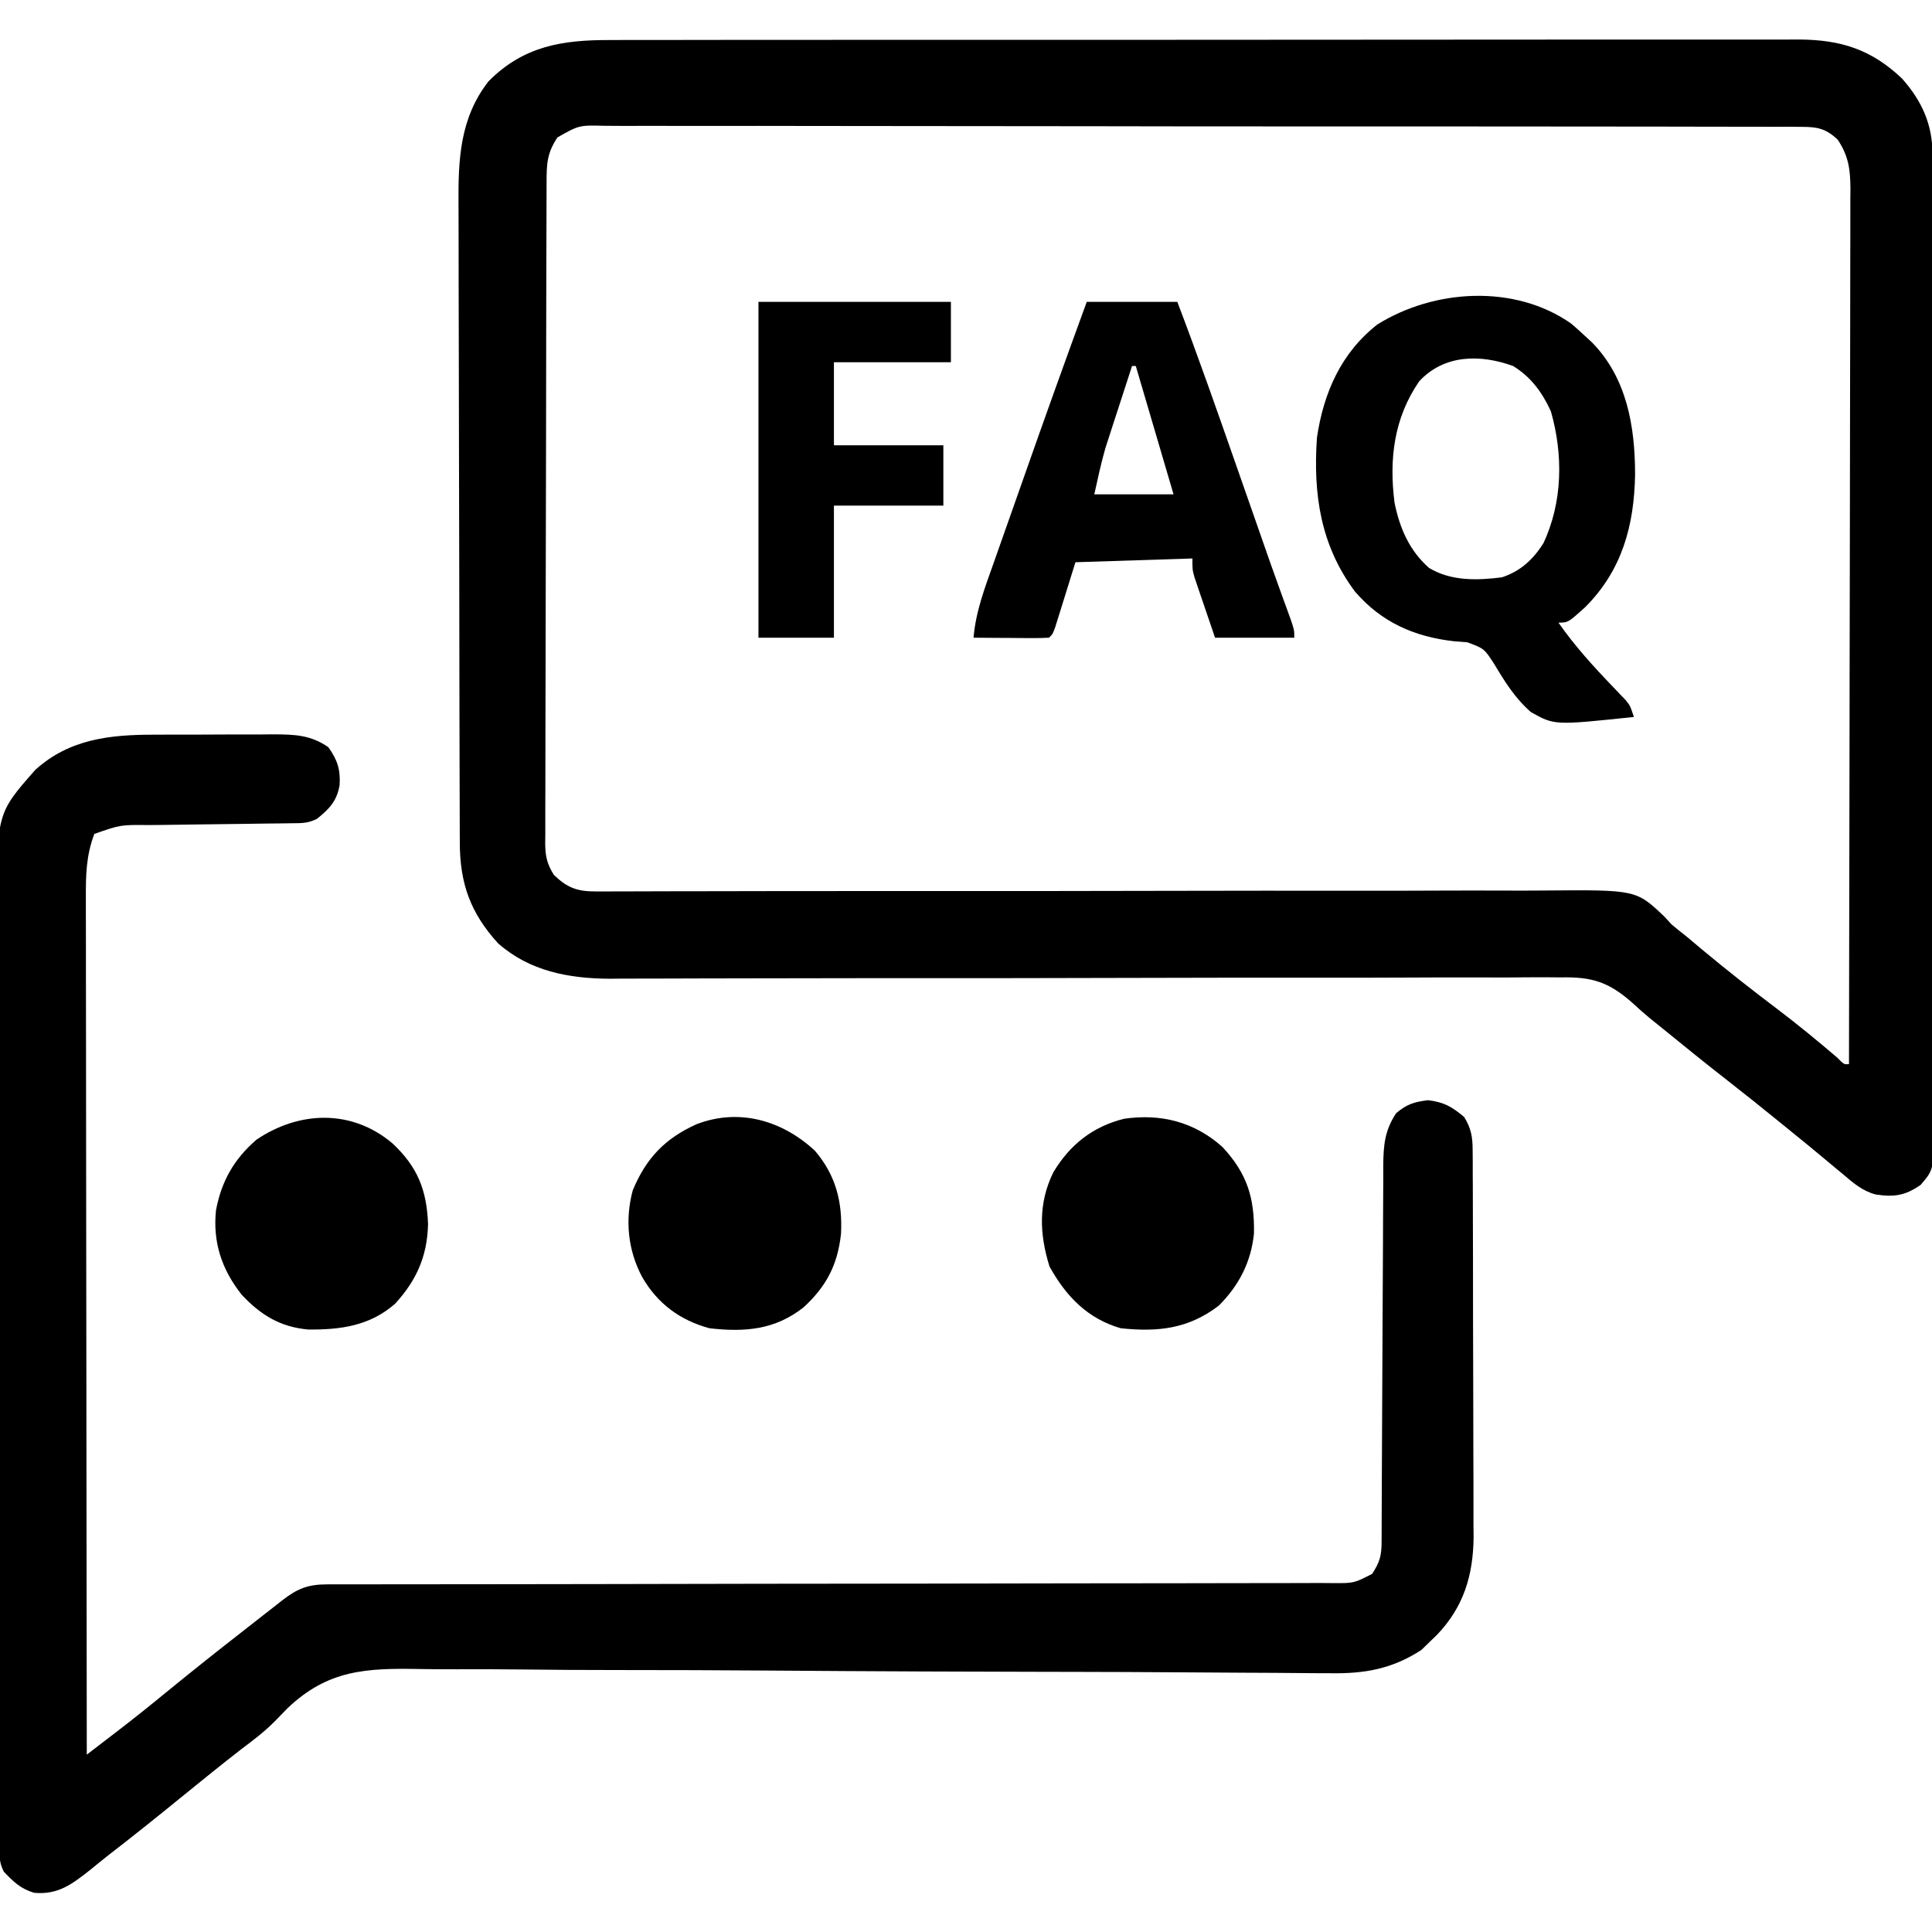 <?xml version="1.0" encoding="UTF-8"?>
<svg version="1.1" xmlns="http://www.w3.org/2000/svg" width="512" height="512">
<path d="M0 0 C1.398 -0.004 2.796 -0.01 4.194 -0.016 C8.022 -0.031 11.85 -0.027 15.678 -0.019 C19.811 -0.014 23.945 -0.027 28.079 -0.037 C36.172 -0.054 44.264 -0.055 52.357 -0.05 C58.937 -0.046 65.516 -0.047 72.095 -0.053 C73.5 -0.054 73.5 -0.054 74.934 -0.055 C76.837 -0.057 78.741 -0.058 80.644 -0.06 C98.488 -0.073 116.332 -0.068 134.177 -0.056 C150.494 -0.046 166.812 -0.059 183.129 -0.083 C199.892 -0.108 216.655 -0.117 233.418 -0.111 C242.826 -0.107 252.233 -0.109 261.641 -0.127 C269.65 -0.142 277.659 -0.142 285.668 -0.125 C289.752 -0.116 293.837 -0.114 297.921 -0.13 C301.664 -0.143 305.407 -0.139 309.15 -0.119 C311.136 -0.114 313.123 -0.128 315.109 -0.143 C326.171 -0.052 334.172 2.511 342.255 10.165 C347.479 16.027 350.355 22.281 350.367 30.129 C350.371 31.085 350.375 32.041 350.379 33.026 C350.378 34.073 350.377 35.12 350.376 36.199 C350.38 37.871 350.38 37.871 350.385 39.577 C350.394 43.326 350.395 47.074 350.397 50.823 C350.401 53.505 350.406 56.187 350.412 58.869 C350.425 66.165 350.431 73.46 350.436 80.755 C350.438 85.31 350.443 89.864 350.447 94.418 C350.459 107.026 350.47 119.634 350.473 132.241 C350.473 133.048 350.474 133.855 350.474 134.686 C350.474 135.495 350.474 136.304 350.474 137.137 C350.475 138.776 350.475 140.414 350.476 142.053 C350.476 142.866 350.476 143.679 350.476 144.516 C350.48 157.695 350.498 170.873 350.521 184.051 C350.545 197.579 350.557 211.106 350.558 224.634 C350.559 232.23 350.565 239.826 350.583 247.423 C350.599 253.889 350.604 260.356 350.596 266.823 C350.592 270.122 350.594 273.422 350.607 276.722 C350.619 280.298 350.613 283.873 350.603 287.449 C350.611 288.494 350.619 289.539 350.627 290.616 C350.567 299.472 350.567 299.472 347.236 303.388 C343.133 306.25 340.228 306.666 335.303 305.941 C331.853 305.018 329.379 302.924 326.736 300.638 C326.145 300.151 325.555 299.664 324.946 299.163 C323.684 298.122 322.428 297.073 321.177 296.019 C318.562 293.822 315.91 291.674 313.257 289.525 C311.902 288.428 310.55 287.328 309.198 286.227 C304.913 282.733 300.593 279.29 296.236 275.888 C290.463 271.379 284.764 266.786 279.091 262.153 C277.864 261.152 276.632 260.157 275.394 259.17 C273.91 257.945 272.467 256.67 271.061 255.356 C264.675 249.646 260.248 248.23 251.788 248.408 C250.677 248.399 249.566 248.39 248.421 248.381 C244.721 248.361 241.023 248.398 237.322 248.435 C234.66 248.433 231.998 248.427 229.337 248.417 C223.615 248.402 217.893 248.415 212.172 248.448 C203.886 248.496 195.601 248.496 187.315 248.485 C173.853 248.467 160.391 248.483 146.929 248.522 C133.887 248.559 120.845 248.589 107.802 248.602 C106.999 248.603 106.196 248.603 105.369 248.604 C96.592 248.613 87.814 248.617 79.037 248.616 C77.878 248.616 77.878 248.616 76.696 248.616 C73.606 248.616 70.516 248.615 67.426 248.614 C58.402 248.612 49.379 248.621 40.355 248.654 C34.691 248.673 29.028 248.684 23.364 248.686 C20.102 248.688 16.84 248.696 13.577 248.715 C10.031 248.735 6.484 248.736 2.937 248.733 C1.921 248.743 0.904 248.753 -0.143 248.764 C-11.024 248.713 -21.416 246.759 -29.764 239.388 C-37.164 231.258 -39.914 223.414 -39.912 212.533 C-39.917 211.356 -39.917 211.356 -39.923 210.156 C-39.934 207.53 -39.938 204.904 -39.941 202.278 C-39.948 200.393 -39.954 198.509 -39.961 196.625 C-39.982 190.439 -39.993 184.253 -40.003 178.067 C-40.007 175.935 -40.011 173.803 -40.015 171.67 C-40.034 161.651 -40.048 151.632 -40.057 141.613 C-40.067 130.06 -40.093 118.508 -40.133 106.956 C-40.163 98.018 -40.178 89.08 -40.182 80.143 C-40.184 74.809 -40.193 69.475 -40.218 64.141 C-40.241 59.119 -40.245 54.098 -40.235 49.076 C-40.235 47.239 -40.241 45.402 -40.255 43.565 C-40.338 31.743 -39.932 20.705 -32.304 10.946 C-23.025 1.55 -12.632 -0.059 0 0 Z M-14.026 25.802 C-16.814 29.949 -16.913 32.849 -16.912 37.732 C-16.915 38.498 -16.919 39.264 -16.923 40.053 C-16.934 42.633 -16.938 45.213 -16.941 47.793 C-16.948 49.638 -16.954 51.482 -16.961 53.326 C-16.979 58.347 -16.989 63.368 -16.998 68.388 C-17.003 71.523 -17.009 74.658 -17.015 77.793 C-17.034 87.595 -17.048 97.398 -17.057 107.201 C-17.067 118.527 -17.093 129.852 -17.133 141.178 C-17.163 149.926 -17.178 158.673 -17.182 167.42 C-17.184 172.648 -17.193 177.876 -17.218 183.103 C-17.241 188.021 -17.246 192.938 -17.235 197.855 C-17.235 199.661 -17.241 201.466 -17.255 203.272 C-17.272 205.736 -17.265 208.199 -17.252 210.663 C-17.263 211.378 -17.274 212.094 -17.285 212.831 C-17.241 216.301 -16.834 218.276 -14.984 221.245 C-11.472 224.635 -8.802 225.639 -3.946 225.627 C-2.973 225.63 -2 225.632 -0.997 225.635 C0.069 225.627 1.136 225.62 2.234 225.612 C3.369 225.612 4.504 225.613 5.674 225.613 C9.491 225.611 13.309 225.595 17.126 225.58 C19.858 225.575 22.589 225.573 25.321 225.571 C31.211 225.566 37.102 225.555 42.992 225.54 C52.308 225.517 61.624 225.517 70.94 225.522 C74.129 225.523 77.317 225.524 80.506 225.525 C81.701 225.526 81.701 225.526 82.92 225.526 C91.992 225.529 101.063 225.529 110.135 225.526 C110.964 225.526 111.793 225.526 112.648 225.526 C126.074 225.521 139.501 225.494 152.927 225.461 C166.719 225.427 180.511 225.424 194.303 225.447 C202.805 225.461 211.307 225.449 219.809 225.406 C225.642 225.379 231.474 225.38 237.306 225.405 C240.669 225.418 244.028 225.414 247.39 225.384 C271.825 225.175 271.825 225.175 279.362 232.341 C279.98 233.016 280.598 233.692 281.236 234.388 C282.619 235.535 284.015 236.667 285.431 237.774 C286.743 238.872 288.053 239.973 289.361 241.075 C295.838 246.477 302.446 251.661 309.175 256.745 C314.635 260.884 319.903 265.206 325.111 269.657 C326.908 271.493 326.908 271.493 328.236 271.388 C328.304 241.043 328.357 210.698 328.389 180.353 C328.392 176.77 328.396 173.188 328.4 169.605 C328.401 168.892 328.402 168.179 328.403 167.444 C328.416 155.896 328.439 144.347 328.467 132.799 C328.495 120.95 328.512 109.1 328.518 97.251 C328.522 90.595 328.531 83.94 328.553 77.284 C328.573 71.021 328.579 64.759 328.575 58.496 C328.576 56.196 328.582 53.896 328.593 51.596 C328.608 48.458 328.604 45.32 328.596 42.183 C328.605 41.27 328.614 40.358 328.623 39.418 C328.587 34.339 328.152 30.736 325.236 26.388 C322.051 23.415 319.879 23.011 315.572 23.005 C314.411 22.996 313.25 22.986 312.053 22.977 C310.138 22.985 310.138 22.985 308.184 22.993 C306.815 22.988 305.445 22.982 304.076 22.975 C300.309 22.958 296.543 22.961 292.776 22.966 C288.716 22.969 284.655 22.954 280.594 22.942 C272.637 22.921 264.681 22.916 256.724 22.918 C250.258 22.92 243.792 22.916 237.326 22.908 C235.465 22.906 233.604 22.904 231.744 22.902 C230.354 22.9 230.354 22.9 228.937 22.899 C211.413 22.88 193.889 22.881 176.365 22.888 C160.325 22.893 144.285 22.873 128.245 22.84 C111.784 22.806 95.323 22.791 78.862 22.795 C69.617 22.797 60.372 22.792 51.127 22.767 C43.257 22.746 35.387 22.743 27.517 22.762 C23.5 22.771 19.483 22.772 15.466 22.751 C11.79 22.733 8.115 22.737 4.439 22.76 C2.477 22.766 0.514 22.748 -1.448 22.728 C-8.316 22.554 -8.316 22.554 -14.026 25.802 Z " fill="#000000" transform="translate(161.764,10.612)"/>
<path d="M0 0 C1.129 -0.004 2.257 -0.009 3.42 -0.013 C5.795 -0.019 8.17 -0.019 10.545 -0.015 C14.175 -0.012 17.804 -0.035 21.434 -0.061 C23.747 -0.063 26.061 -0.064 28.375 -0.062 C29.456 -0.072 30.538 -0.081 31.652 -0.09 C37.17 -0.057 41.35 0.064 46.055 3.301 C48.483 6.669 49.309 9.28 49.055 13.363 C48.339 17.564 46.373 19.63 43.055 22.301 C40.607 23.525 38.978 23.445 36.241 23.474 C34.739 23.495 34.739 23.495 33.206 23.515 C32.12 23.526 31.033 23.536 29.914 23.547 C27.624 23.58 25.333 23.613 23.043 23.646 C19.424 23.694 15.806 23.738 12.187 23.778 C8.7 23.817 5.213 23.869 1.727 23.922 C0.109 23.934 0.109 23.934 -1.541 23.947 C-9.039 23.874 -9.039 23.874 -15.945 26.301 C-18.096 31.936 -18.224 37.159 -18.186 43.14 C-18.188 44.601 -18.188 44.601 -18.191 46.091 C-18.194 49.344 -18.183 52.598 -18.172 55.851 C-18.172 58.187 -18.172 60.523 -18.173 62.859 C-18.174 69.195 -18.162 75.532 -18.148 81.868 C-18.137 87.82 -18.135 93.773 -18.133 99.725 C-18.128 111.512 -18.115 123.299 -18.096 135.086 C-18.078 146.533 -18.064 157.981 -18.055 169.428 C-18.055 170.134 -18.054 170.84 -18.054 171.568 C-18.051 175.11 -18.048 178.652 -18.046 182.195 C-18.025 211.563 -17.99 240.932 -17.945 270.301 C-15.867 268.706 -13.79 267.111 -11.713 265.515 C-10.836 264.843 -10.836 264.843 -9.942 264.157 C-5.57 260.798 -1.266 257.366 2.992 253.863 C9.711 248.373 16.488 242.968 23.336 237.64 C25.131 236.241 26.921 234.835 28.711 233.43 C29.888 232.511 31.065 231.593 32.242 230.676 C32.783 230.25 33.324 229.823 33.882 229.384 C37.908 226.263 40.718 225.176 45.77 225.173 C46.745 225.17 47.721 225.167 48.726 225.164 C50.337 225.167 50.337 225.167 51.98 225.169 C53.12 225.167 54.259 225.165 55.432 225.163 C59.269 225.157 63.106 225.158 66.943 225.159 C69.686 225.156 72.428 225.152 75.171 225.148 C81.087 225.14 87.003 225.135 92.919 225.132 C102.267 225.127 111.615 225.11 120.962 225.091 C124.159 225.084 127.356 225.078 130.553 225.072 C131.352 225.07 132.151 225.069 132.974 225.067 C142.07 225.049 151.167 225.033 160.263 225.018 C161.095 225.016 161.926 225.015 162.783 225.014 C176.266 224.992 189.749 224.981 203.232 224.973 C217.068 224.965 230.904 224.942 244.74 224.905 C253.278 224.883 261.816 224.874 270.355 224.88 C276.203 224.883 282.052 224.872 287.901 224.849 C291.277 224.836 294.654 224.832 298.031 224.842 C301.688 224.85 305.345 224.835 309.002 224.813 C310.61 224.826 310.61 224.826 312.25 224.839 C317.845 224.875 317.845 224.875 322.683 222.394 C324.73 219.27 325.181 217.553 325.193 213.849 C325.201 212.444 325.201 212.444 325.209 211.011 C325.21 209.98 325.211 208.95 325.212 207.888 C325.217 206.805 325.223 205.722 325.228 204.606 C325.239 202.247 325.247 199.889 325.254 197.531 C325.266 193.799 325.285 190.067 325.307 186.335 C325.369 175.722 325.423 165.108 325.456 154.495 C325.477 148.009 325.512 141.523 325.557 135.037 C325.571 132.563 325.58 130.09 325.583 127.616 C325.588 124.154 325.611 120.693 325.638 117.231 C325.635 116.209 325.632 115.186 325.629 114.133 C325.692 108.781 326.002 104.903 329.055 100.301 C331.944 97.893 333.749 97.34 337.492 96.863 C341.738 97.385 343.793 98.57 347.055 101.301 C348.934 104.304 349.308 106.598 349.322 110.112 C349.335 111.56 349.335 111.56 349.348 113.038 C349.347 114.091 349.346 115.144 349.345 116.229 C349.352 117.343 349.359 118.457 349.366 119.606 C349.385 123.297 349.388 126.988 349.391 130.68 C349.397 133.248 349.404 135.817 349.411 138.386 C349.423 143.777 349.427 149.168 349.425 154.559 C349.424 160.767 349.445 166.976 349.477 173.184 C349.506 179.176 349.513 185.168 349.512 191.16 C349.514 193.699 349.523 196.238 349.539 198.777 C349.558 202.341 349.553 205.903 349.541 209.467 C349.552 210.506 349.563 211.545 349.575 212.615 C349.488 222.784 346.911 231.255 339.766 238.656 C339.201 239.199 338.636 239.742 338.055 240.301 C337.292 241.043 336.528 241.786 335.742 242.551 C327.95 247.625 320.651 248.879 311.489 248.726 C310.365 248.723 309.241 248.721 308.084 248.718 C304.34 248.706 300.597 248.665 296.853 248.625 C294.16 248.61 291.467 248.598 288.774 248.588 C282.984 248.563 277.193 248.526 271.403 248.481 C262.236 248.411 253.069 248.386 243.902 248.367 C240.759 248.361 237.616 248.354 234.473 248.347 C233.688 248.345 232.902 248.343 232.093 248.341 C223.167 248.321 214.241 248.293 205.314 248.261 C204.091 248.256 204.091 248.256 202.844 248.252 C189.644 248.203 176.446 248.116 163.247 248.019 C149.665 247.92 136.083 247.876 122.501 247.877 C114.14 247.876 105.782 247.832 97.421 247.73 C91.683 247.665 85.945 247.651 80.206 247.676 C76.903 247.689 73.605 247.672 70.302 247.608 C56.094 247.347 46.004 247.815 35.338 257.914 C34.14 259.119 32.954 260.336 31.781 261.566 C29.073 264.287 26.054 266.559 22.992 268.863 C17.958 272.776 12.994 276.769 8.055 280.801 C1.313 286.296 -5.461 291.74 -12.348 297.052 C-13.899 298.265 -15.423 299.513 -16.945 300.762 C-21.787 304.595 -25.555 307.513 -31.934 306.906 C-35.492 305.835 -37.393 303.981 -39.945 301.301 C-41.136 298.92 -41.076 297.466 -41.085 294.809 C-41.091 293.858 -41.097 292.907 -41.102 291.927 C-41.104 290.875 -41.105 289.823 -41.106 288.739 C-41.111 287.627 -41.116 286.515 -41.121 285.369 C-41.137 281.616 -41.146 277.864 -41.154 274.112 C-41.161 272.114 -41.168 270.116 -41.176 268.118 C-41.209 259.371 -41.231 250.624 -41.249 241.877 C-41.254 239.599 -41.259 237.32 -41.264 235.042 C-41.295 220.889 -41.322 206.736 -41.338 192.583 C-41.342 189.303 -41.346 186.023 -41.35 182.744 C-41.351 181.929 -41.352 181.113 -41.353 180.274 C-41.37 167.083 -41.411 153.894 -41.462 140.704 C-41.514 127.157 -41.543 113.61 -41.551 100.064 C-41.555 92.46 -41.57 84.856 -41.61 77.252 C-41.645 70.772 -41.658 64.293 -41.646 57.813 C-41.64 54.51 -41.647 51.208 -41.674 47.905 C-41.882 20.982 -41.882 20.982 -31.57 9.301 C-22.502 1.11 -11.749 -0.01 0 0 Z " fill="#000000" transform="translate(40.945,194.699)"/>
<path d="M0 0 C1.237 1.05 2.447 2.134 3.625 3.25 C4.547 4.095 4.547 4.095 5.488 4.957 C14.76 14.388 16.928 27.245 16.94 39.953 C16.711 53.514 13.512 65.363 3.688 75.188 C-0.826 79.25 -0.826 79.25 -3.375 79.25 C0.989 85.484 5.952 90.94 11.218 96.413 C11.771 96.994 12.324 97.576 12.895 98.176 C13.396 98.696 13.897 99.216 14.413 99.751 C15.625 101.25 15.625 101.25 16.625 104.25 C-4.428 106.472 -4.428 106.472 -10.672 102.957 C-14.804 99.362 -17.593 94.915 -20.375 90.25 C-23.043 86.129 -23.043 86.129 -27.512 84.465 C-29.269 84.328 -29.269 84.328 -31.062 84.188 C-41.564 83.001 -50.286 79.159 -57.289 71.027 C-66.435 58.749 -68.397 45.239 -67.375 30.25 C-65.618 18.349 -60.98 7.776 -51.375 0.25 C-36.329 -9.151 -14.986 -10.508 0 0 Z M-40.281 15.309 C-46.953 25.006 -48.287 35.891 -46.812 47.438 C-45.469 54.157 -42.888 60.161 -37.66 64.758 C-31.836 68.279 -24.944 68.08 -18.375 67.25 C-13.469 65.657 -10.124 62.569 -7.375 58.25 C-2.238 47.332 -2.083 34.755 -5.375 23.25 C-7.68 18.22 -10.619 14.194 -15.375 11.25 C-24 8.114 -33.626 8.121 -40.281 15.309 Z " fill="#000000" transform="translate(416.375,85.75)"/>
<path d="M0 0 C7.92 0 15.84 0 24 0 C29.399 14.142 34.4 28.416 39.392 42.706 C40.948 47.16 42.508 51.614 44.067 56.068 C44.891 58.423 45.715 60.778 46.538 63.134 C46.919 64.222 47.299 65.311 47.692 66.432 C48.249 68.027 48.249 68.027 48.818 69.654 C49.669 72.063 50.529 74.468 51.402 76.869 C51.633 77.51 51.865 78.15 52.104 78.81 C52.757 80.61 53.413 82.41 54.07 84.209 C55 87 55 87 55 89 C48.07 89 41.14 89 34 89 C33.01 86.092 32.02 83.184 31 80.188 C30.687 79.275 30.374 78.363 30.051 77.423 C29.807 76.699 29.564 75.976 29.312 75.23 C29.061 74.492 28.81 73.754 28.551 72.993 C28 71 28 71 28 68 C12.655 68.495 12.655 68.495 -3 69 C-4.933 75.207 -4.933 75.207 -6.859 81.416 C-7.1 82.185 -7.341 82.954 -7.59 83.746 C-7.836 84.537 -8.082 85.328 -8.336 86.142 C-9 88 -9 88 -10 89 C-11.489 89.087 -12.981 89.107 -14.473 89.098 C-15.372 89.094 -16.271 89.091 -17.197 89.088 C-18.616 89.075 -18.616 89.075 -20.062 89.062 C-21.012 89.058 -21.961 89.053 -22.939 89.049 C-25.293 89.037 -27.646 89.021 -30 89 C-29.411 81.947 -26.948 75.599 -24.59 68.965 C-24.139 67.683 -23.689 66.4 -23.239 65.117 C-22.053 61.739 -20.859 58.363 -19.663 54.988 C-18.711 52.297 -17.765 49.604 -16.819 46.911 C-11.313 31.237 -5.707 15.602 0 0 Z M12 17 C10.702 20.977 9.412 24.957 8.125 28.938 C7.76 30.054 7.395 31.171 7.02 32.322 C6.665 33.421 6.311 34.52 5.945 35.652 C5.621 36.653 5.296 37.653 4.961 38.683 C3.786 42.739 2.916 46.878 2 51 C8.93 51 15.86 51 23 51 C19.7 39.78 16.4 28.56 13 17 C12.67 17 12.34 17 12 17 Z " fill="#000000" transform="translate(288,80)"/>
<path d="M0 0 C16.83 0 33.66 0 51 0 C51 5.28 51 10.56 51 16 C40.77 16 30.54 16 20 16 C20 23.26 20 30.52 20 38 C29.57 38 39.14 38 49 38 C49 43.28 49 48.56 49 54 C39.43 54 29.86 54 20 54 C20 65.55 20 77.1 20 89 C13.4 89 6.8 89 0 89 C0 59.63 0 30.26 0 0 Z " fill="#000000" transform="translate(201,80)"/>
<path d="M0 0 C5.541 6.532 7.298 13.575 6.875 22 C5.967 30.199 3.03 35.862 -3.039 41.457 C-10.616 47.419 -18.563 48.081 -28 47 C-35.79 44.883 -41.775 40.453 -45.812 33.438 C-49.605 26.356 -50.42 18.275 -48.316 10.461 C-44.806 1.983 -39.8 -3.292 -31.434 -7.059 C-20.138 -11.428 -8.63 -8.06 0 0 Z " fill="#000000" transform="translate(216,305)"/>
<path d="M0 0 C6.478 6.993 8.493 13.411 8.316 22.898 C7.543 30.481 4.339 36.661 -1 42 C-9.051 48.167 -17.097 49.037 -27 48 C-35.864 45.421 -41.486 39.526 -45.875 31.625 C-48.546 23.018 -48.879 14.856 -44.844 6.648 C-40.444 -0.66 -34.503 -5.378 -26.188 -7.5 C-16.345 -8.967 -7.413 -6.664 0 0 Z " fill="#000000" transform="translate(324,304)"/>
<path d="M0 0 C6.654 6.215 9.111 12.394 9.438 21.438 C9.212 29.93 6.421 36.238 0.715 42.496 C-5.981 48.368 -13.734 49.425 -22.352 49.336 C-29.75 48.655 -34.923 45.494 -39.938 40.125 C-45.236 33.455 -47.662 26.164 -46.75 17.672 C-45.29 10.006 -41.978 4.144 -36 -1 C-24.698 -8.607 -10.784 -9.12 0 0 Z " fill="#000000" transform="translate(104,303)"/>
</svg>
